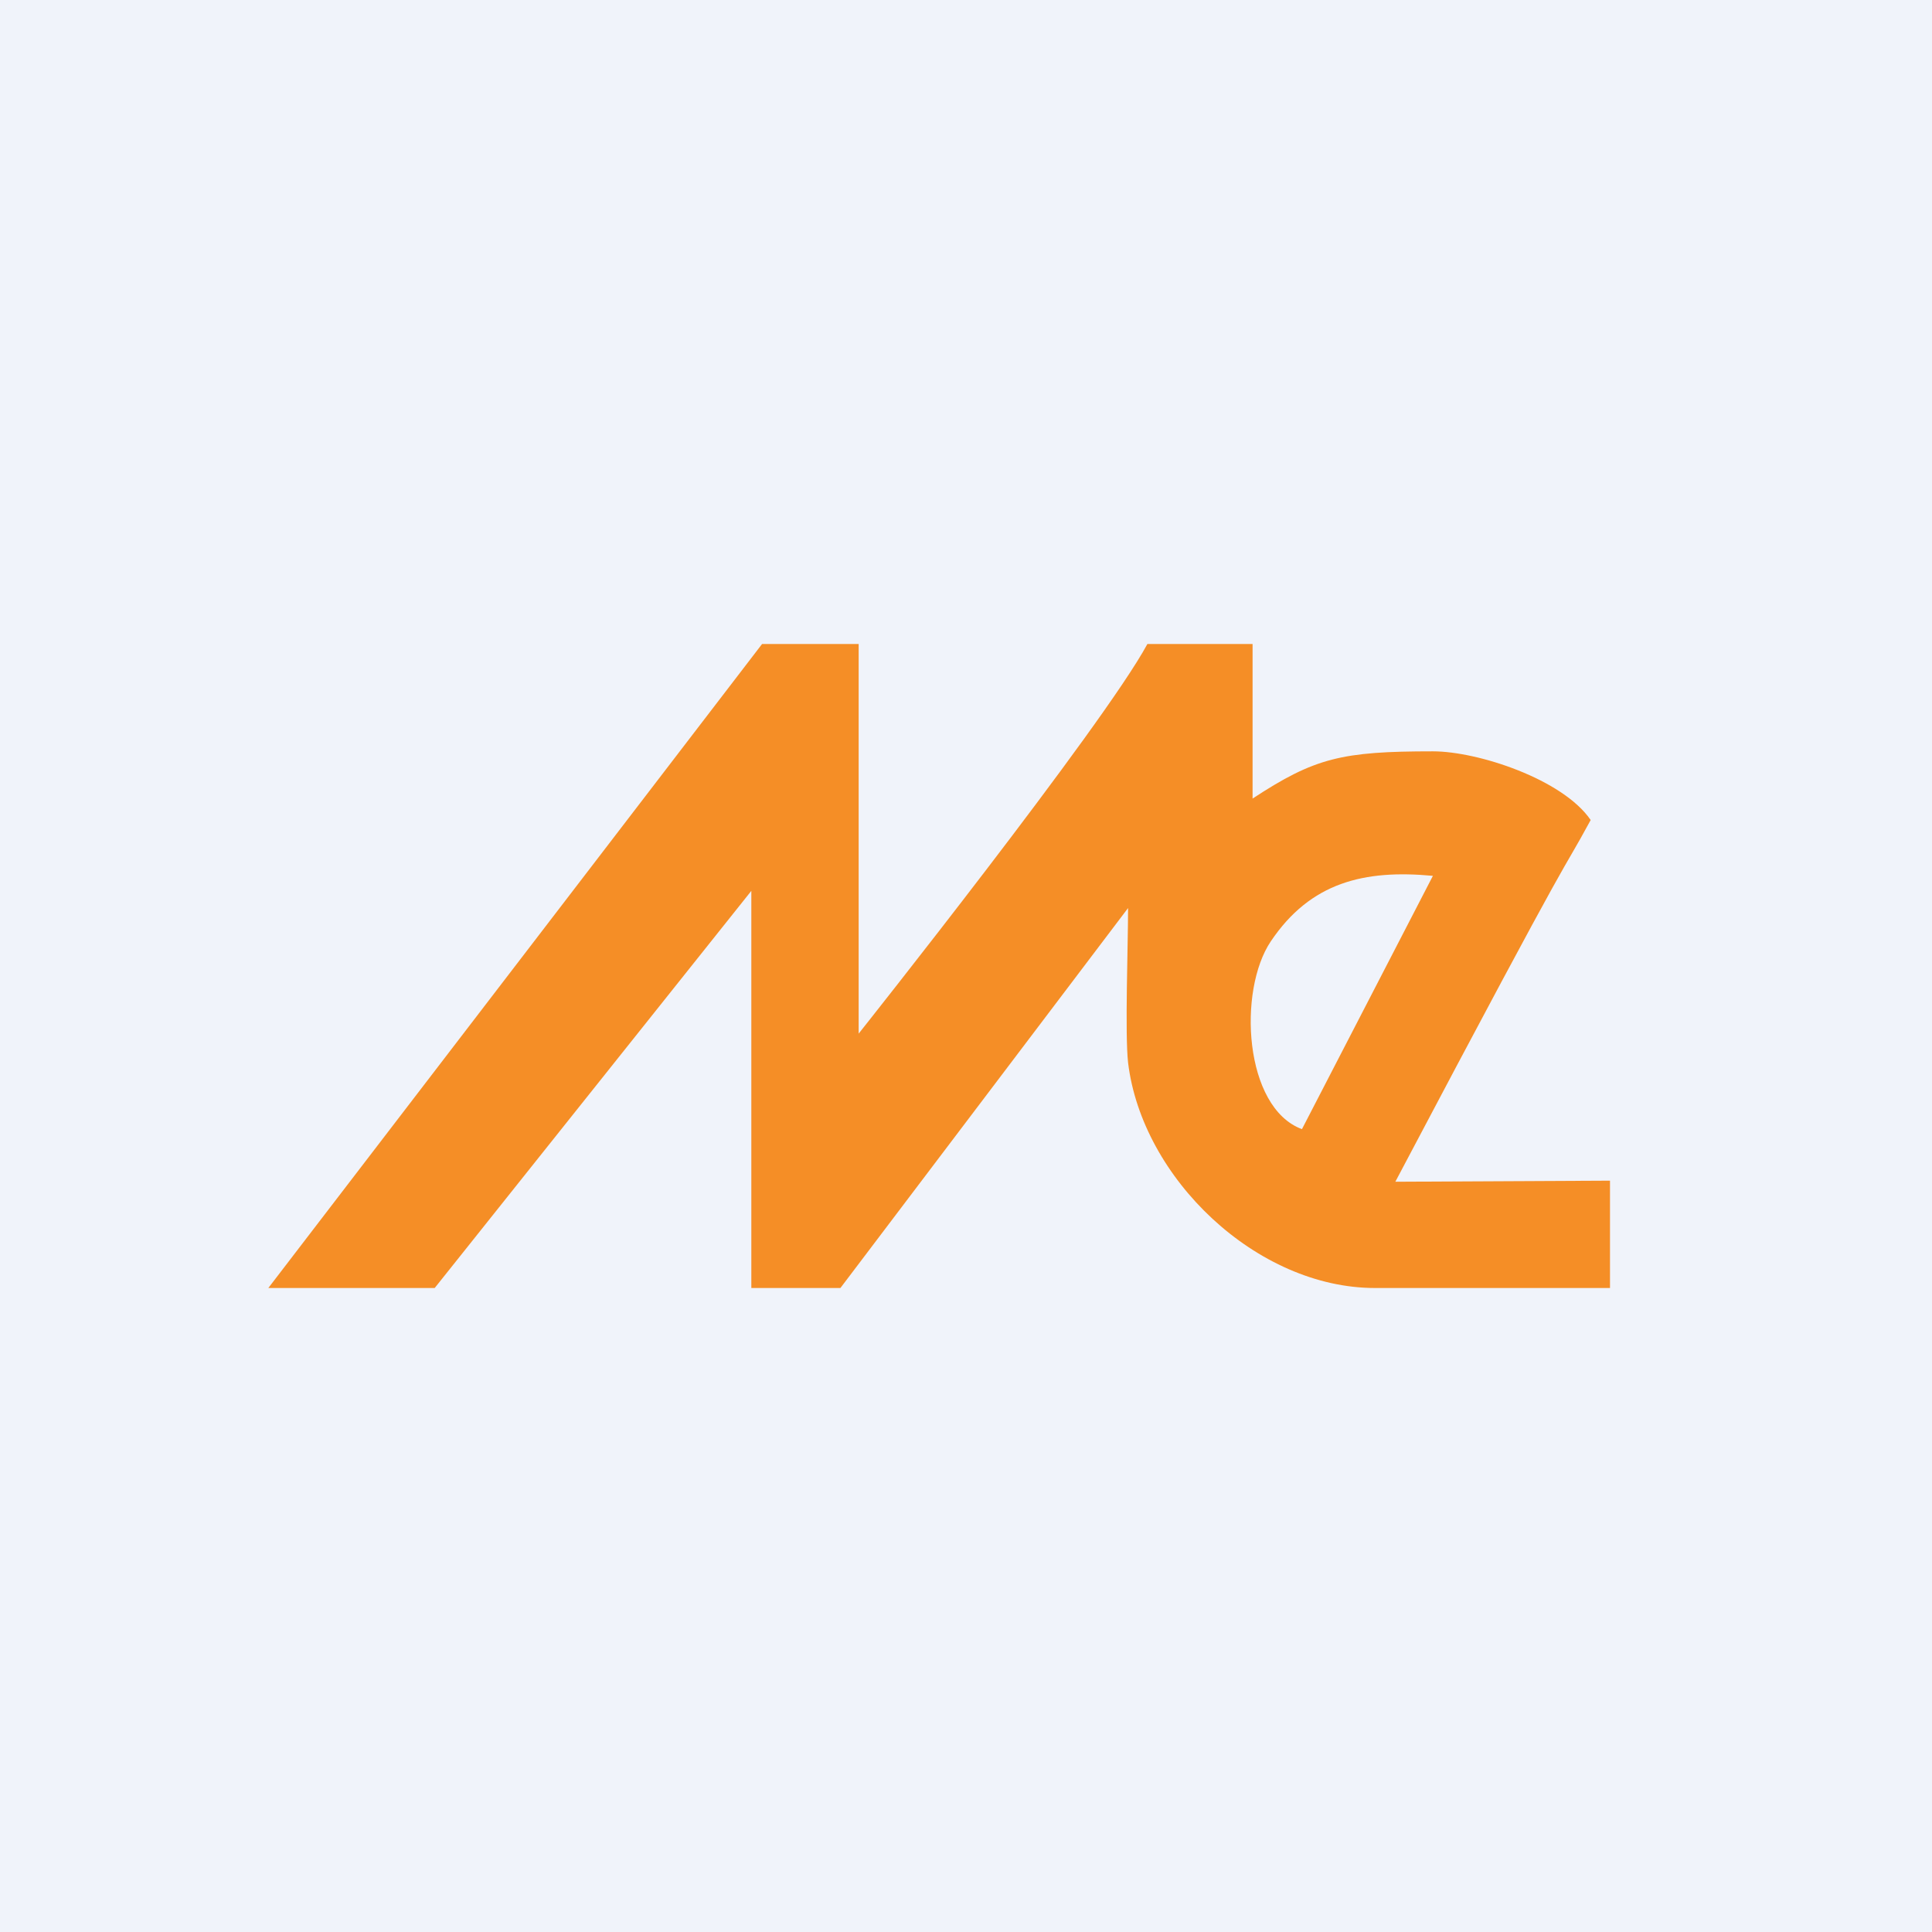 <!-- by TradingView --><svg xmlns="http://www.w3.org/2000/svg" width="18" height="18" viewBox="0 0 18 18"><path fill="#F0F3FA" d="M0 0h18v18H0z"/><path d="M12.13 10.52c-.54-.2-.6-1.29-.29-1.75.37-.55.87-.67 1.51-.61l-1.22 2.36ZM2.5 12h1.55L7 8.3V12h.83l2.68-3.54c0 .34-.03 1.17 0 1.44.13 1.08 1.2 2.1 2.3 2.1H15v-1l-2 .01c1.78-3.37 1.5-2.78 1.82-3.37-.26-.38-1.05-.64-1.47-.64-.85 0-1.1.06-1.68.44V6h-.98C10.28 6.76 8 9.63 8 9.63V6h-.9l-4.6 6Z" fill="#F58E26"/></svg>